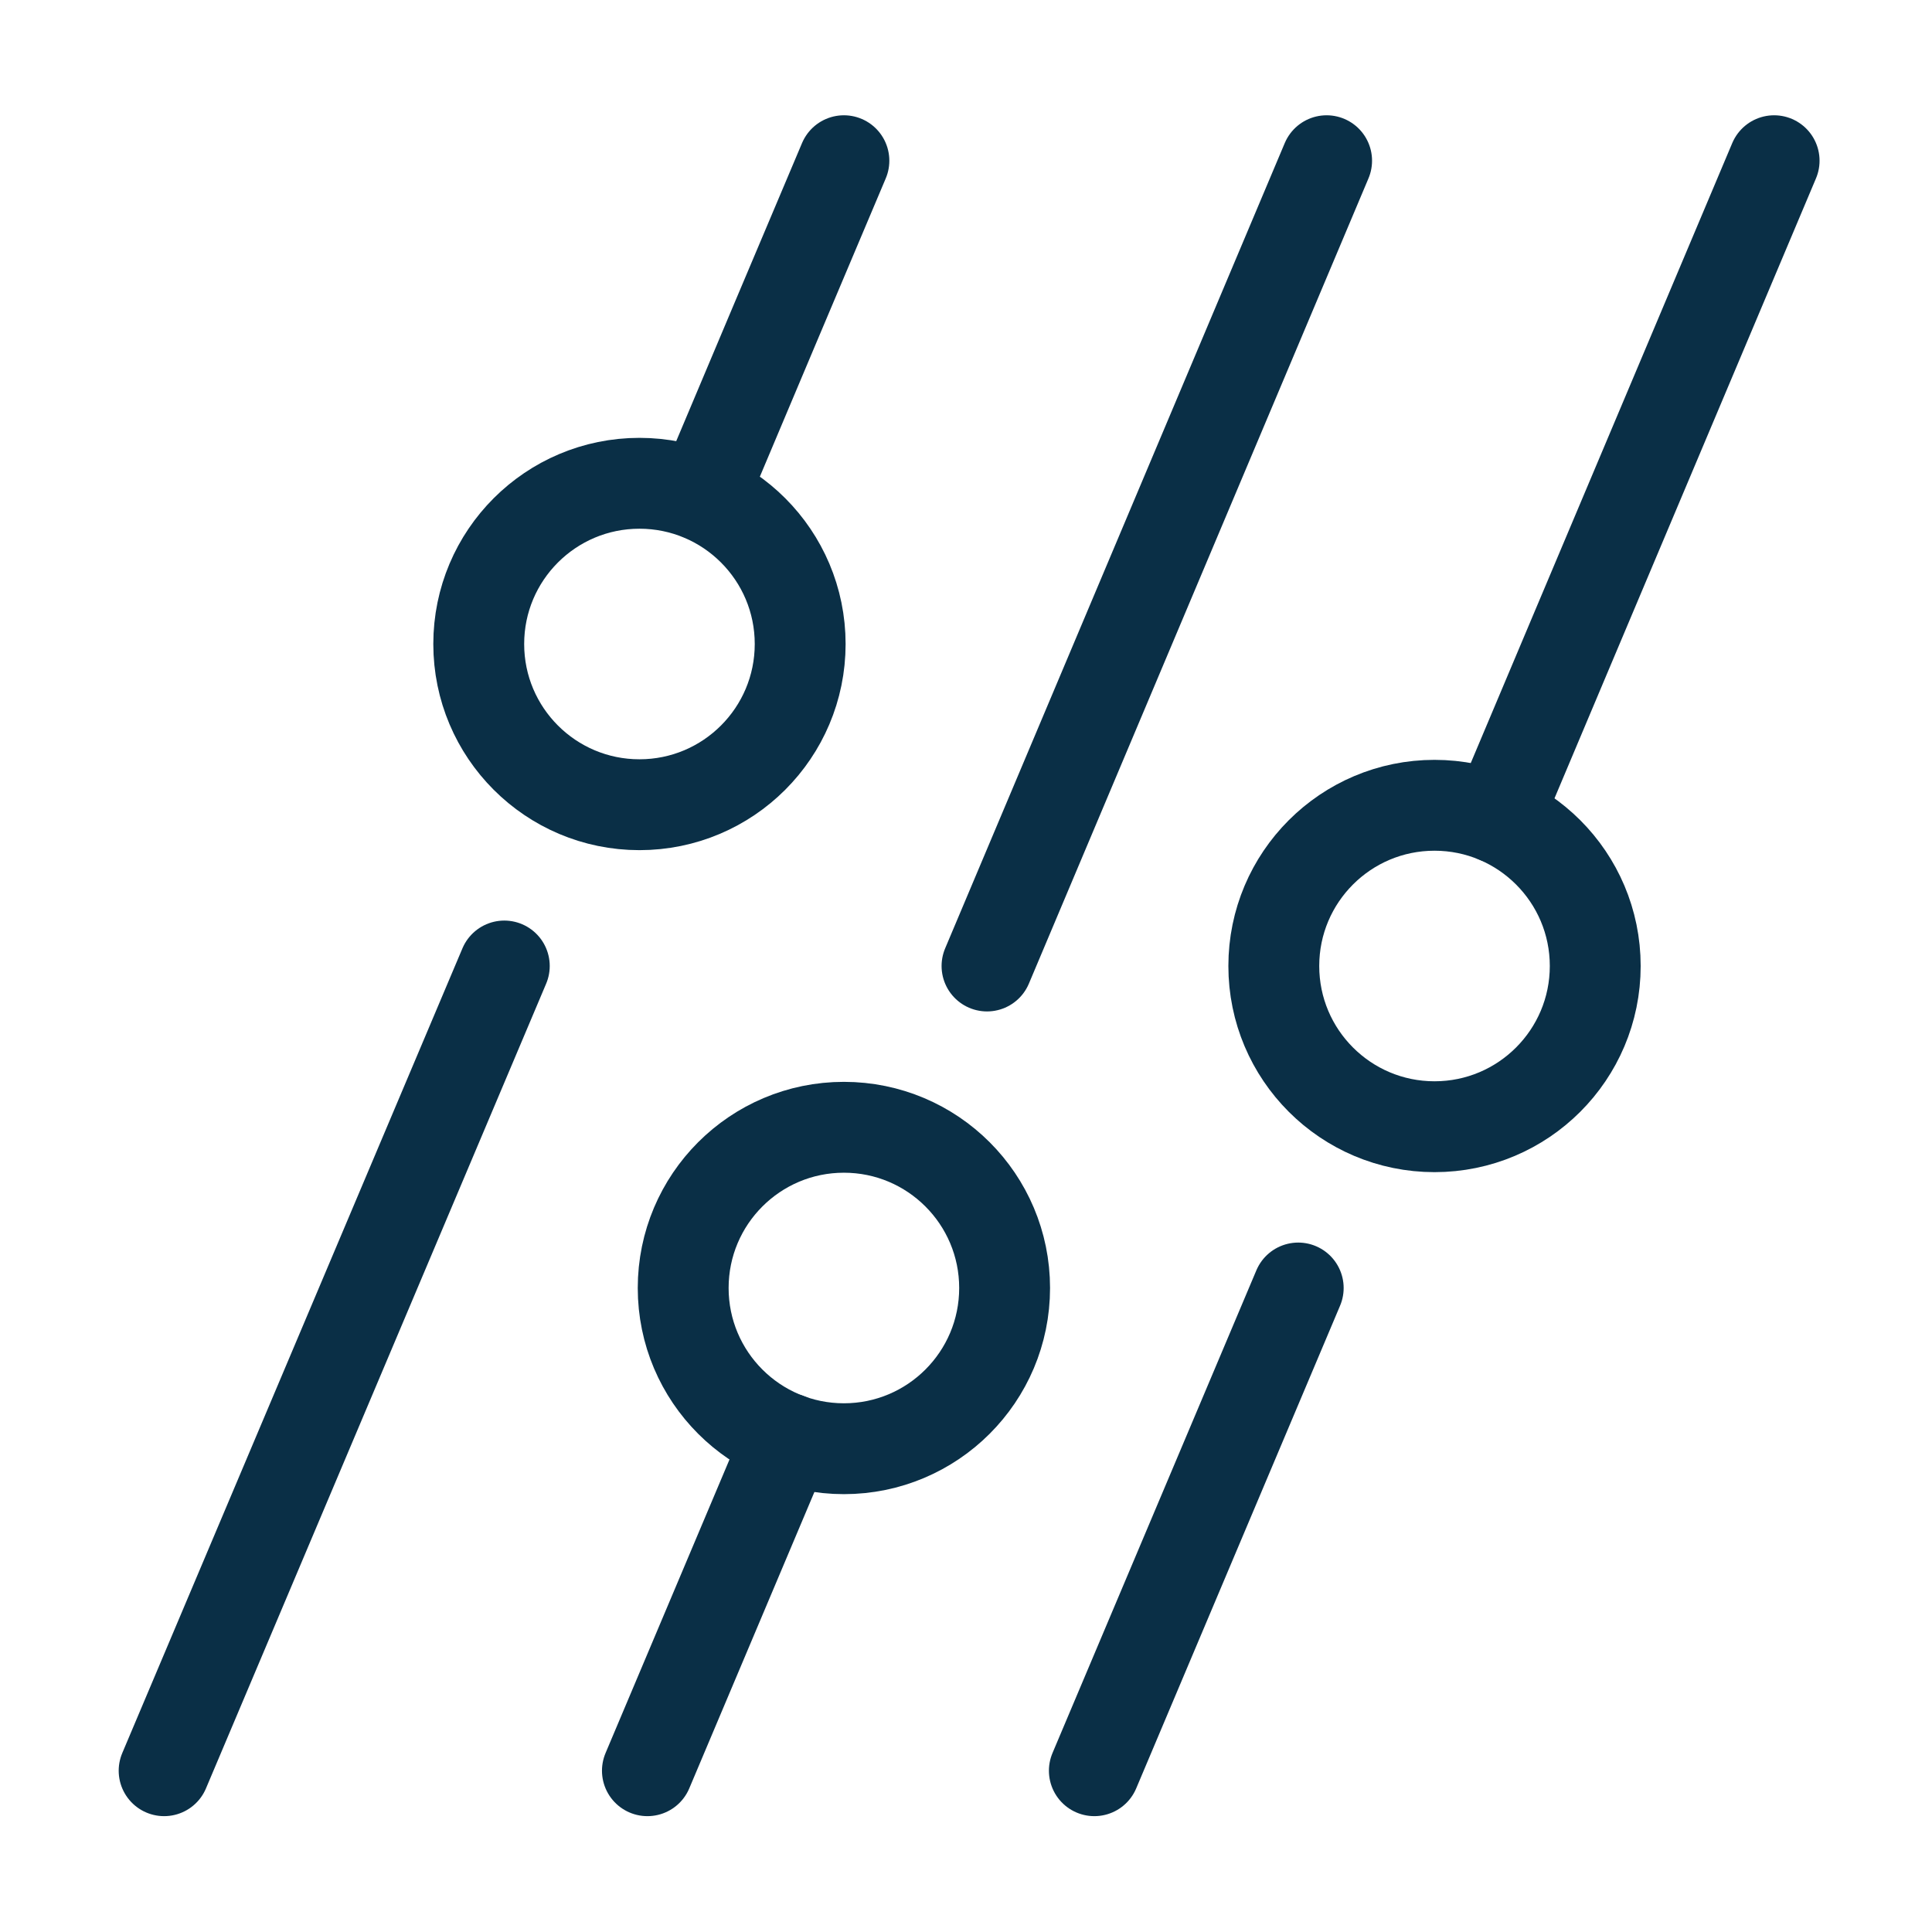 <?xml version="1.0" encoding="UTF-8"?>
<svg id="Layer_1" data-name="Layer 1" xmlns="http://www.w3.org/2000/svg" viewBox="0 0 34.02 34.02">
  <defs>
    <style>
      .cls-1 {
        fill: none;
        stroke: #0a2f46;
        stroke-linecap: round;
        stroke-linejoin: round;
        stroke-width: 1.6px;
      }
    </style>
  </defs>
  <line class="cls-1" x1="8.88" y1="17.01" x2="2.89" y2="31.18"/>
  <polyline class="cls-1" points="14.86 2.83 13.66 5.67 12.37 8.73"/>
  <line class="cls-1" x1="22.86" y1="22.68" x2="19.27" y2="31.18"/>
  <polyline class="cls-1" points="31.24 2.83 27.65 11.34 26.36 14.4"/>
  <line class="cls-1" x1="13.87" y1="25.33" x2="11.4" y2="31.18"/>
  <line class="cls-1" x1="23.36" y1="2.83" x2="17.38" y2="17.01"/>
  <circle class="cls-1" cx="11.26" cy="11.34" r="2.83"/>
  <circle class="cls-1" cx="14.86" cy="22.68" r="2.83"/>
  <circle class="cls-1" cx="25.26" cy="17.01" r="2.83"/>
</svg>